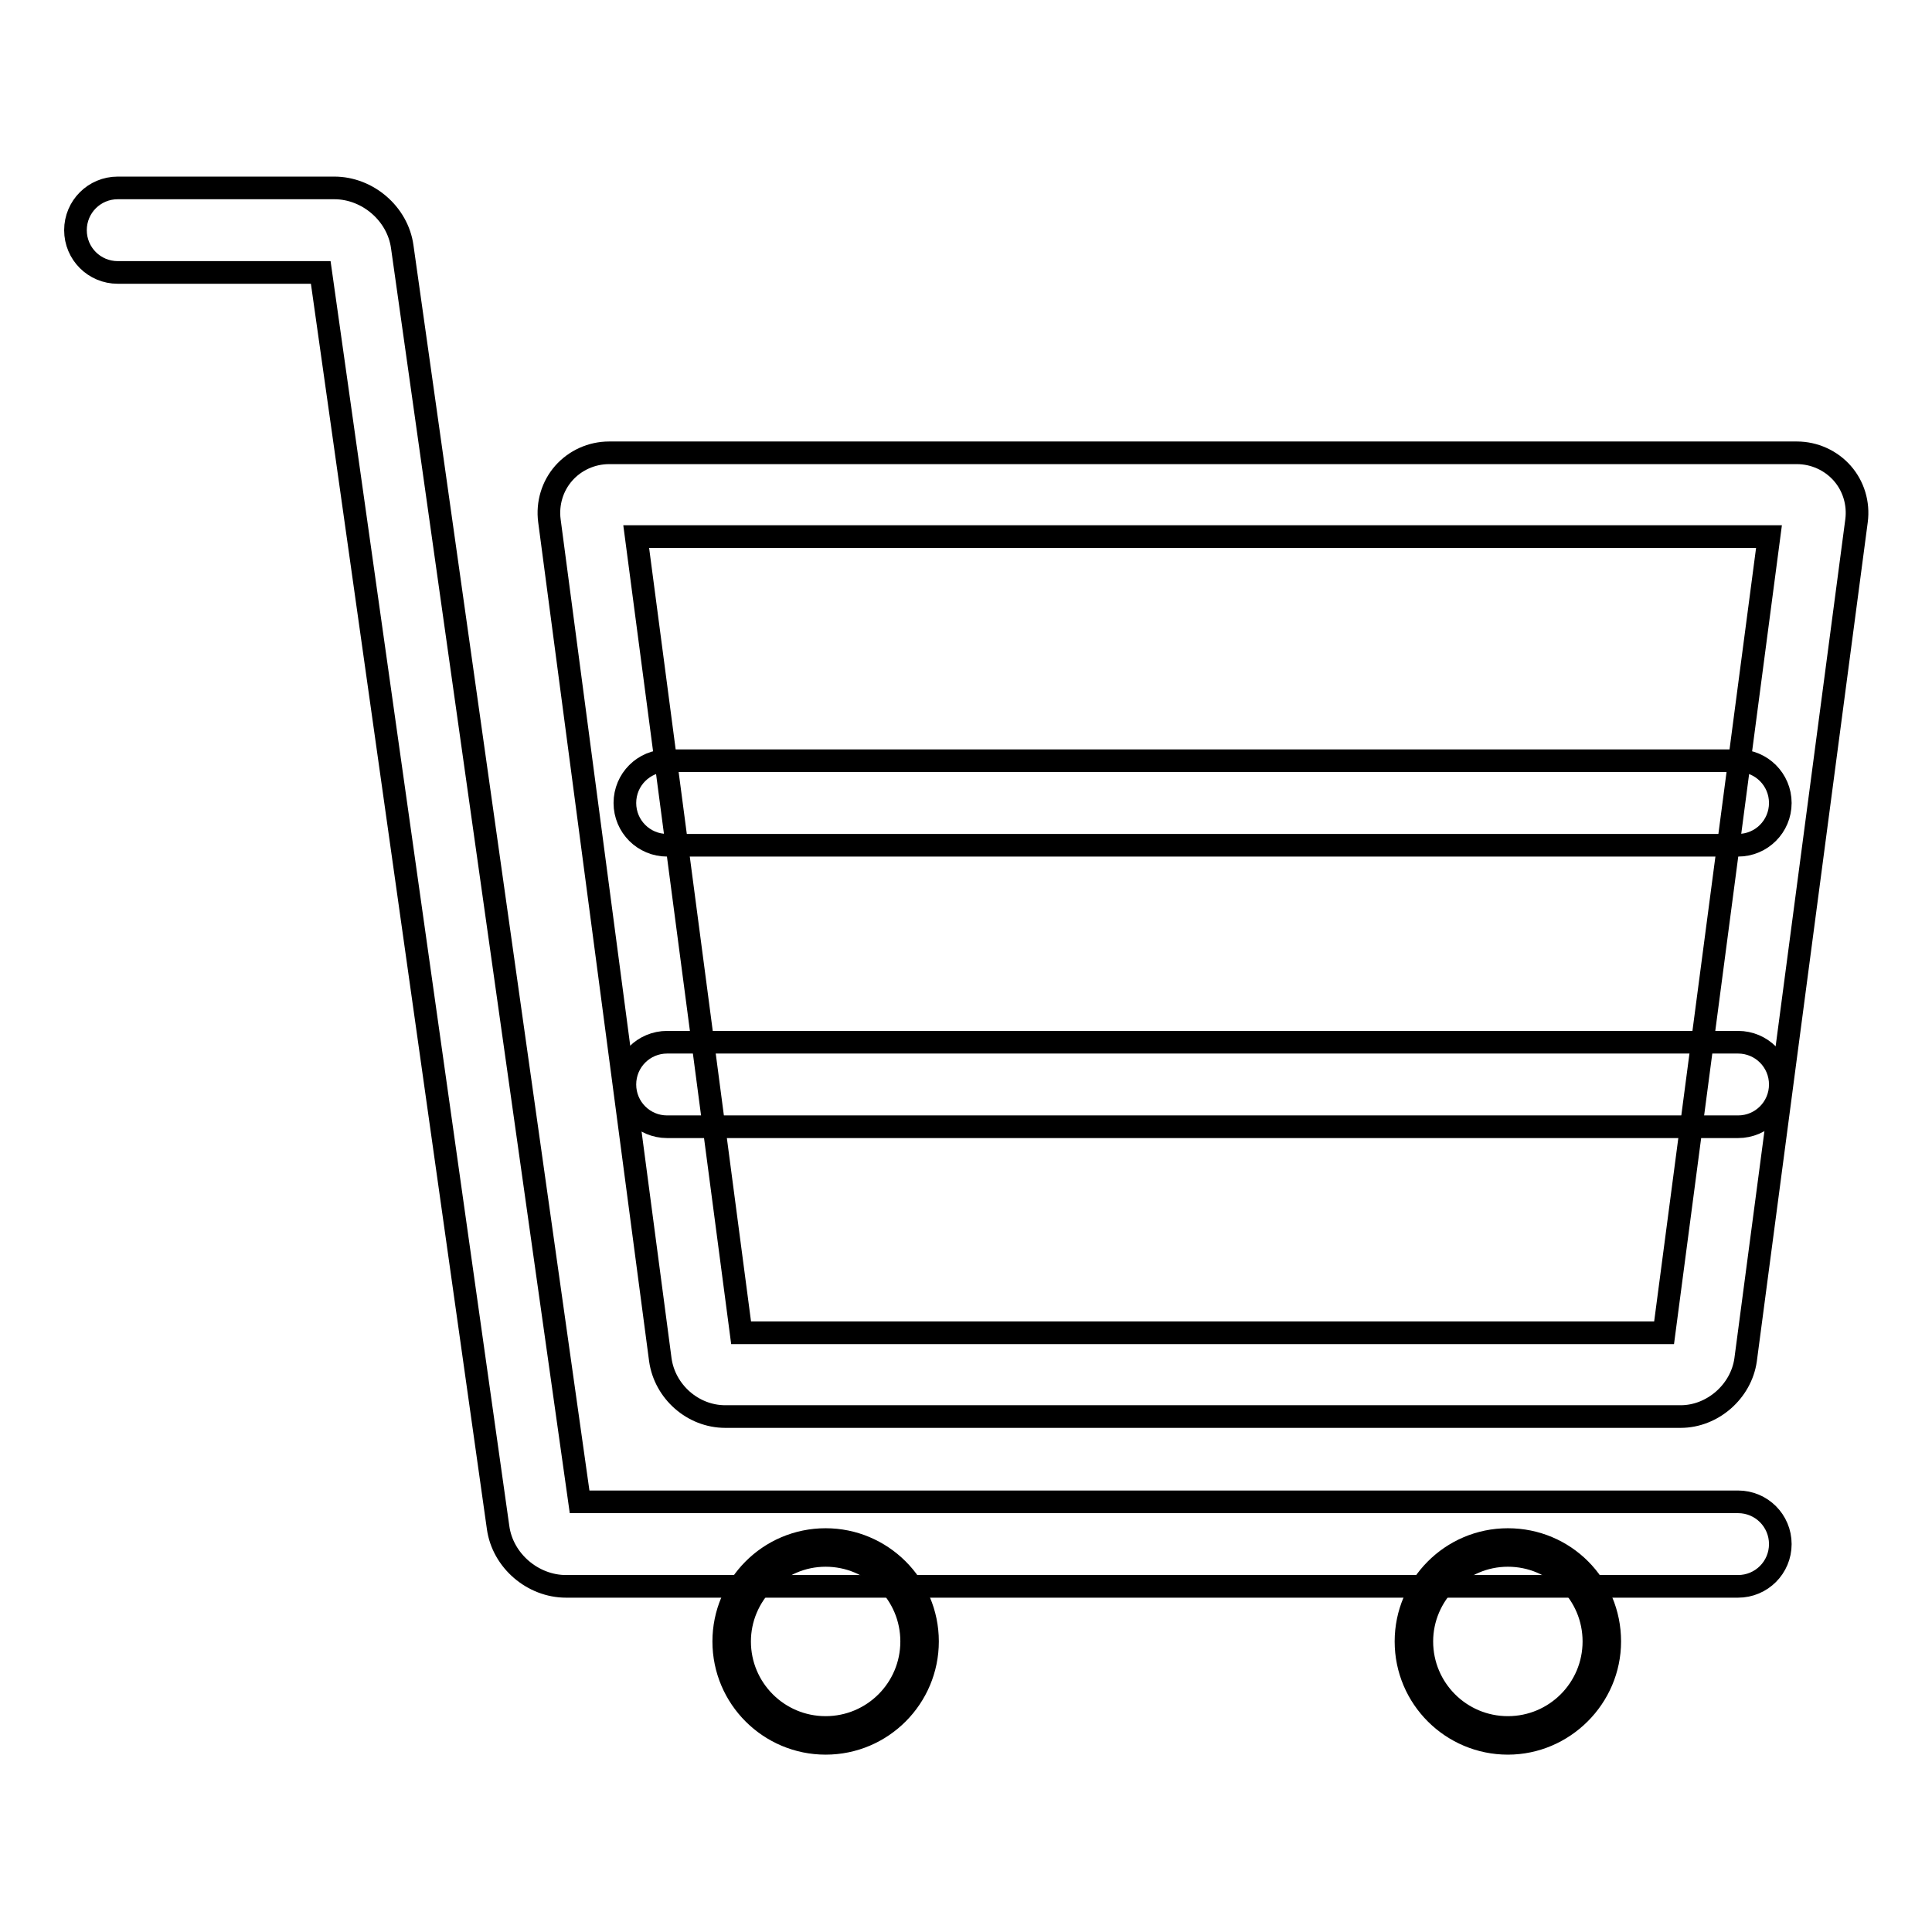 <?xml version="1.0" encoding="utf-8"?>
<!-- Svg Vector Icons : http://www.onlinewebfonts.com/icon -->
<!DOCTYPE svg PUBLIC "-//W3C//DTD SVG 1.1//EN" "http://www.w3.org/Graphics/SVG/1.1/DTD/svg11.dtd">
<svg version="1.1" xmlns="http://www.w3.org/2000/svg" xmlns:xlink="http://www.w3.org/1999/xlink" x="0px" y="0px" viewBox="0 0 256 256" enable-background="new 0 0 256 256" xml:space="preserve">
<g><g><path stroke-width="3" fill-opacity="0" stroke="#000000"  d="M230.3,210.2H75c-4.4,0-8.4-3.4-9-7.8L42.5,36.1H15.6c-3.1,0-5.6-2.5-5.6-5.6c0-3.1,2.5-5.6,5.6-5.6h28.7c4.4,0,8.4,3.4,9,7.8l23.5,166.3h153.5c3.1,0,5.6,2.5,5.6,5.6C235.9,207.7,233.4,210.2,230.3,210.2z"/><path stroke-width="3" fill-opacity="0" stroke="#000000"  d="M230.3,149.3H88.4c-3.1,0-5.6-2.5-5.6-5.6c0-3.1,2.5-5.6,5.6-5.6h141.9c3.1,0,5.6,2.5,5.6,5.6C235.9,146.8,233.4,149.3,230.3,149.3z"/><path stroke-width="3" fill-opacity="0" stroke="#000000"  d="M230.3,112H88.4c-3.1,0-5.6-2.5-5.6-5.6s2.5-5.6,5.6-5.6h141.9c3.1,0,5.6,2.5,5.6,5.6C235.9,109.5,233.4,112,230.3,112z"/><path stroke-width="3" fill-opacity="0" stroke="#000000"  d="M222.7,187.7H96.1c-4.3,0-8-3.3-8.6-7.5L72.8,69c-0.3-2.3,0.4-4.6,1.9-6.3c1.5-1.7,3.7-2.7,6-2.7h157.4c2.3,0,4.5,1,6,2.7c1.5,1.7,2.2,4,1.9,6.3l-14.7,111.2C230.7,184.4,226.9,187.7,222.7,187.7z M98.2,176.6h122.3l13.9-105.5H84.3L98.2,176.6z"/><path stroke-width="3" fill-opacity="0" stroke="#000000"  d="M109.4,230c-6.9,0-12.5-5.6-12.5-12.5c0-6.9,5.6-12.4,12.5-12.4c6.9,0,12.4,5.6,12.4,12.4C121.8,224.4,116.2,230,109.4,230z"/><path stroke-width="3" fill-opacity="0" stroke="#000000"  d="M109.4,206.1c6.3,0,11.4,5.1,11.4,11.4c0,6.3-5.1,11.4-11.4,11.4c-6.3,0-11.4-5.1-11.4-11.4C98,211.3,103.1,206.1,109.4,206.1 M109.4,204c-7.5,0-13.5,6.1-13.5,13.5c0,7.5,6.1,13.5,13.5,13.5c7.5,0,13.5-6.1,13.5-13.5C122.9,210,116.8,204,109.4,204L109.4,204z"/><path stroke-width="3" fill-opacity="0" stroke="#000000"  d="M199.8,230c-6.9,0-12.5-5.6-12.5-12.5c0-6.9,5.6-12.4,12.5-12.4c6.9,0,12.4,5.6,12.4,12.4C212.2,224.4,206.7,230,199.8,230z"/><path stroke-width="3" fill-opacity="0" stroke="#000000"  d="M199.8,206.1c6.3,0,11.4,5.1,11.4,11.4c0,6.3-5.1,11.4-11.4,11.4c-6.3,0-11.4-5.1-11.4-11.4C188.4,211.3,193.5,206.1,199.8,206.1 M199.8,204c-7.5,0-13.5,6.1-13.5,13.5c0,7.5,6.1,13.5,13.5,13.5s13.5-6.1,13.5-13.5C213.3,210,207.3,204,199.8,204L199.8,204z"/></g></g>
</svg>
